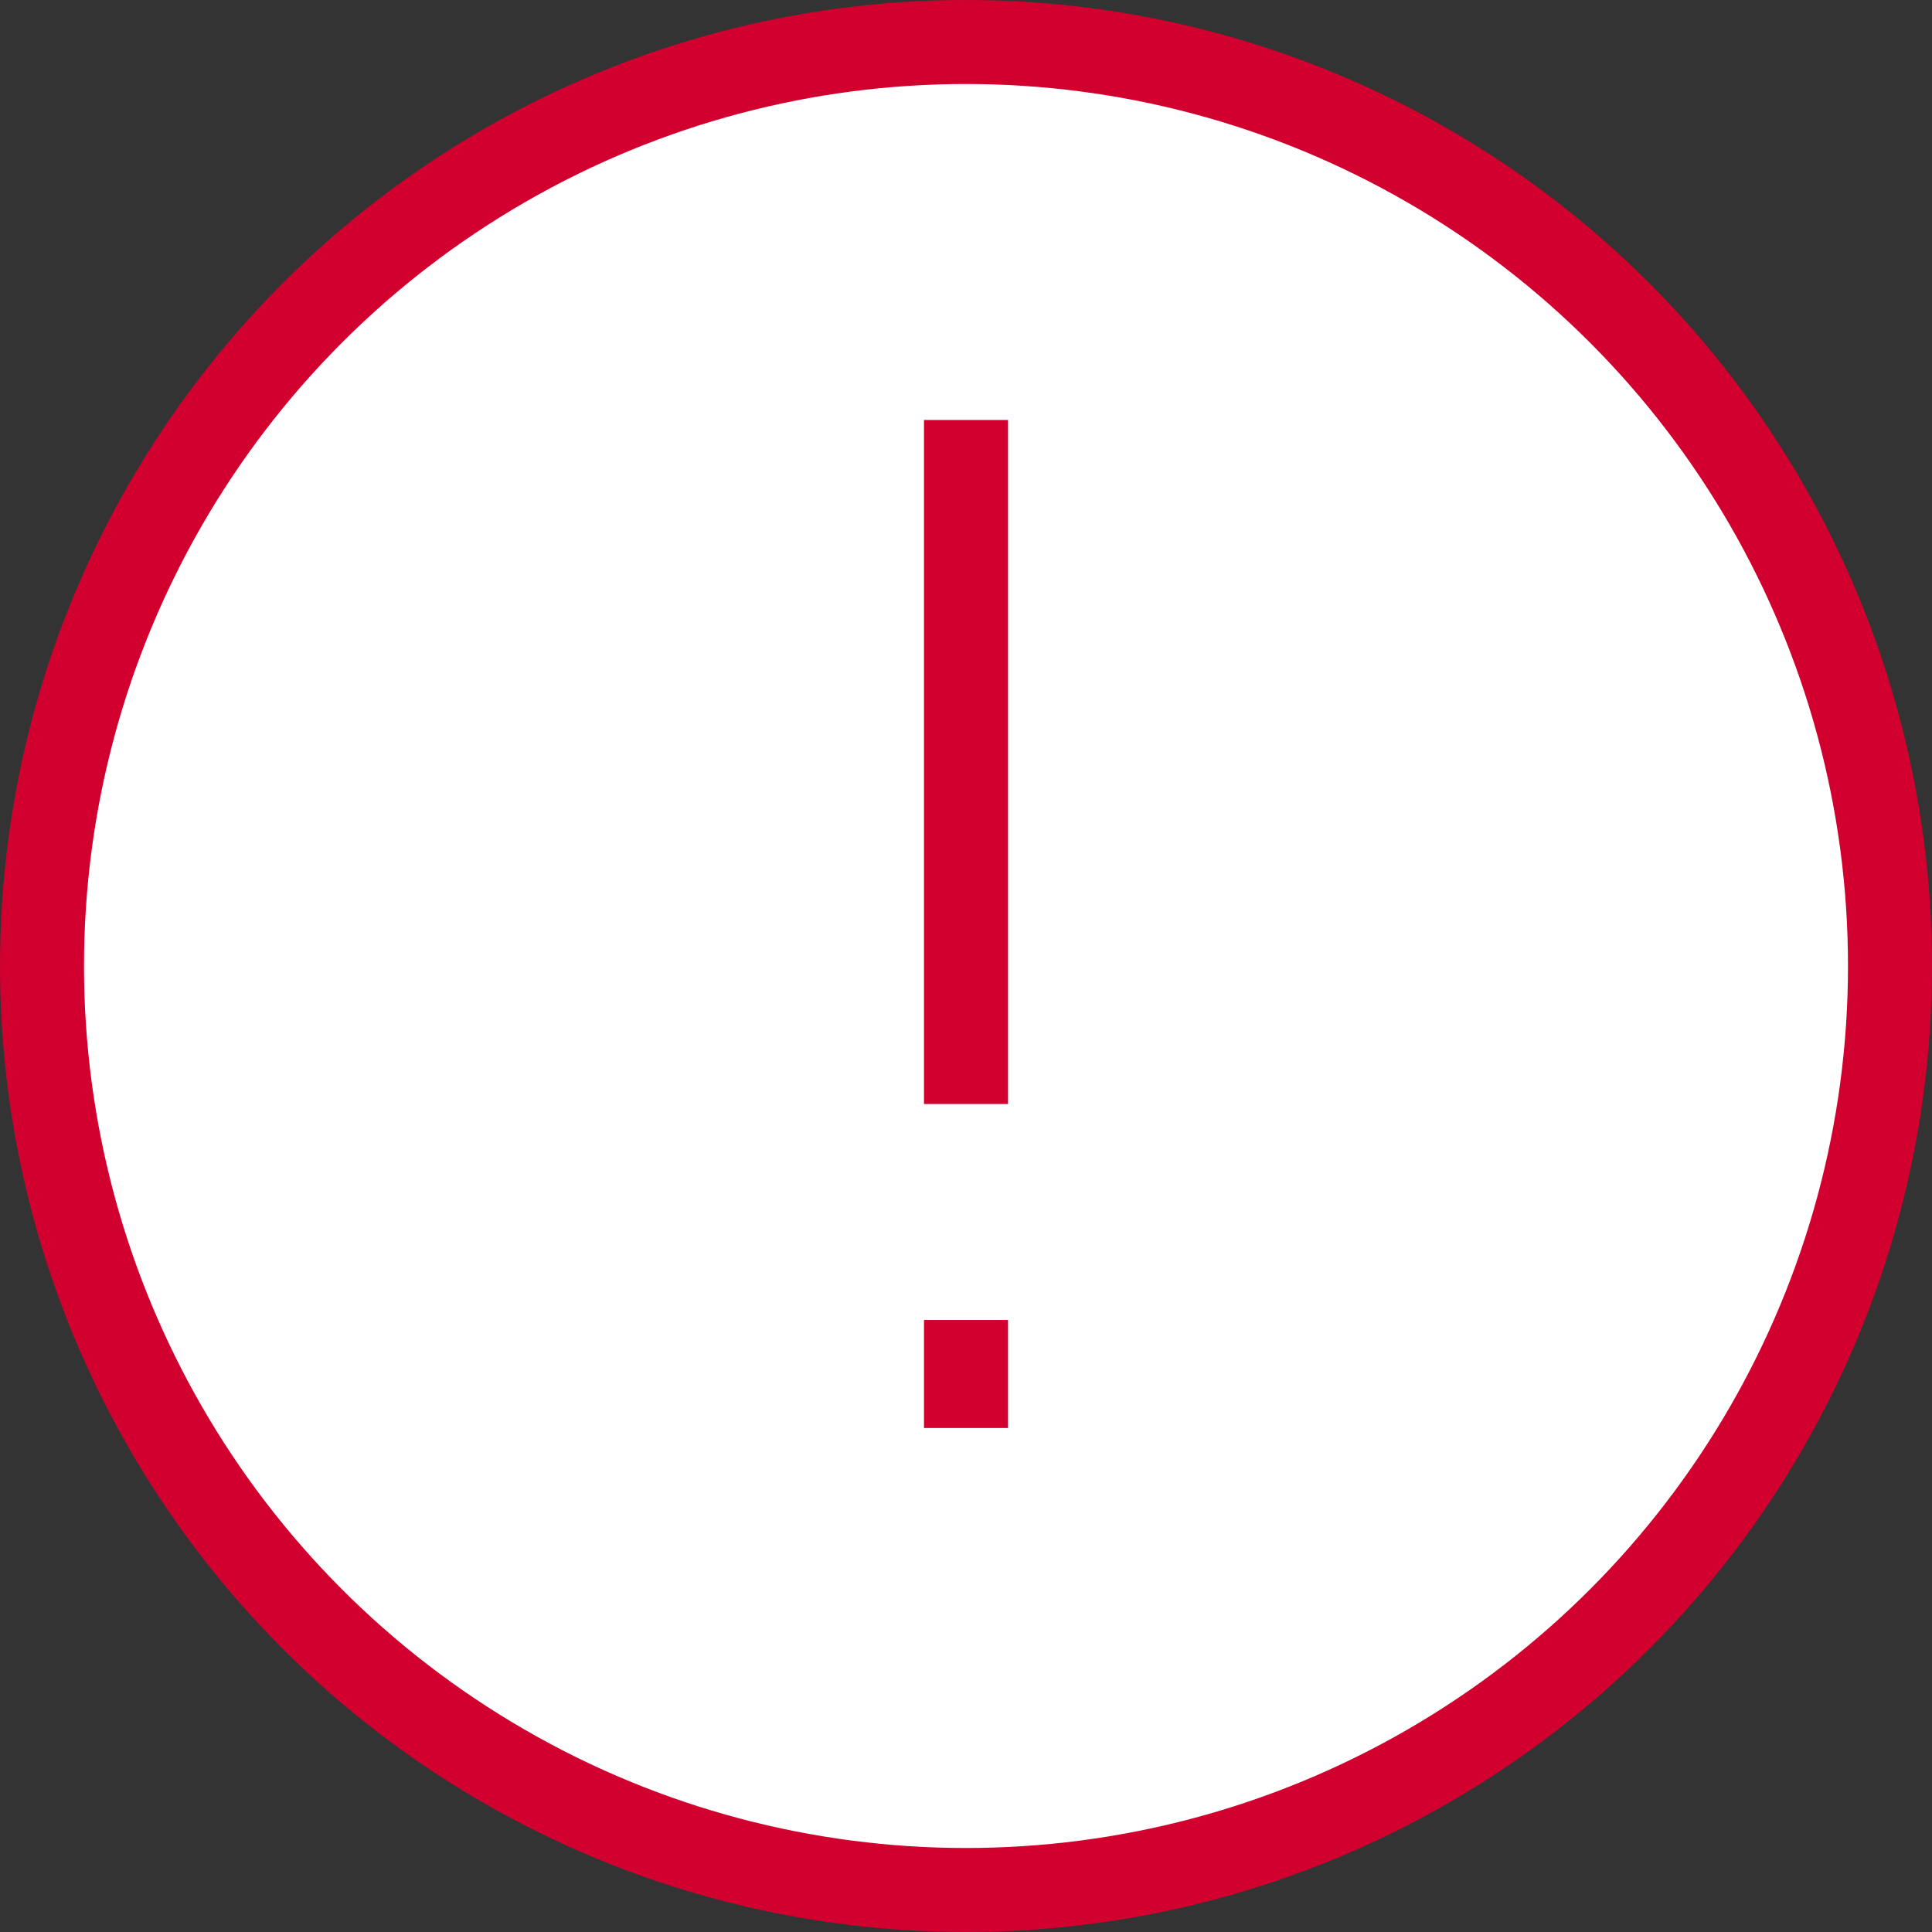 <svg width="23" height="23" viewBox="0 0 23 23" xmlns="http://www.w3.org/2000/svg">
    <rect x="0" y="0" width="23" height="23" fill="#333333" stroke="none"/>
    <g fill="none" fill-rule="evenodd">
        <circle stroke="#D2002F" fill="#FFF" cx="11.5" cy="11.5" r="11"/>
        <path d="M11 13.143V5h1v8.143h-1zM11 17v-1.286h1V17h-1z" fill="#D2002F" fill-rule="nonzero"/>
    </g>
</svg>
